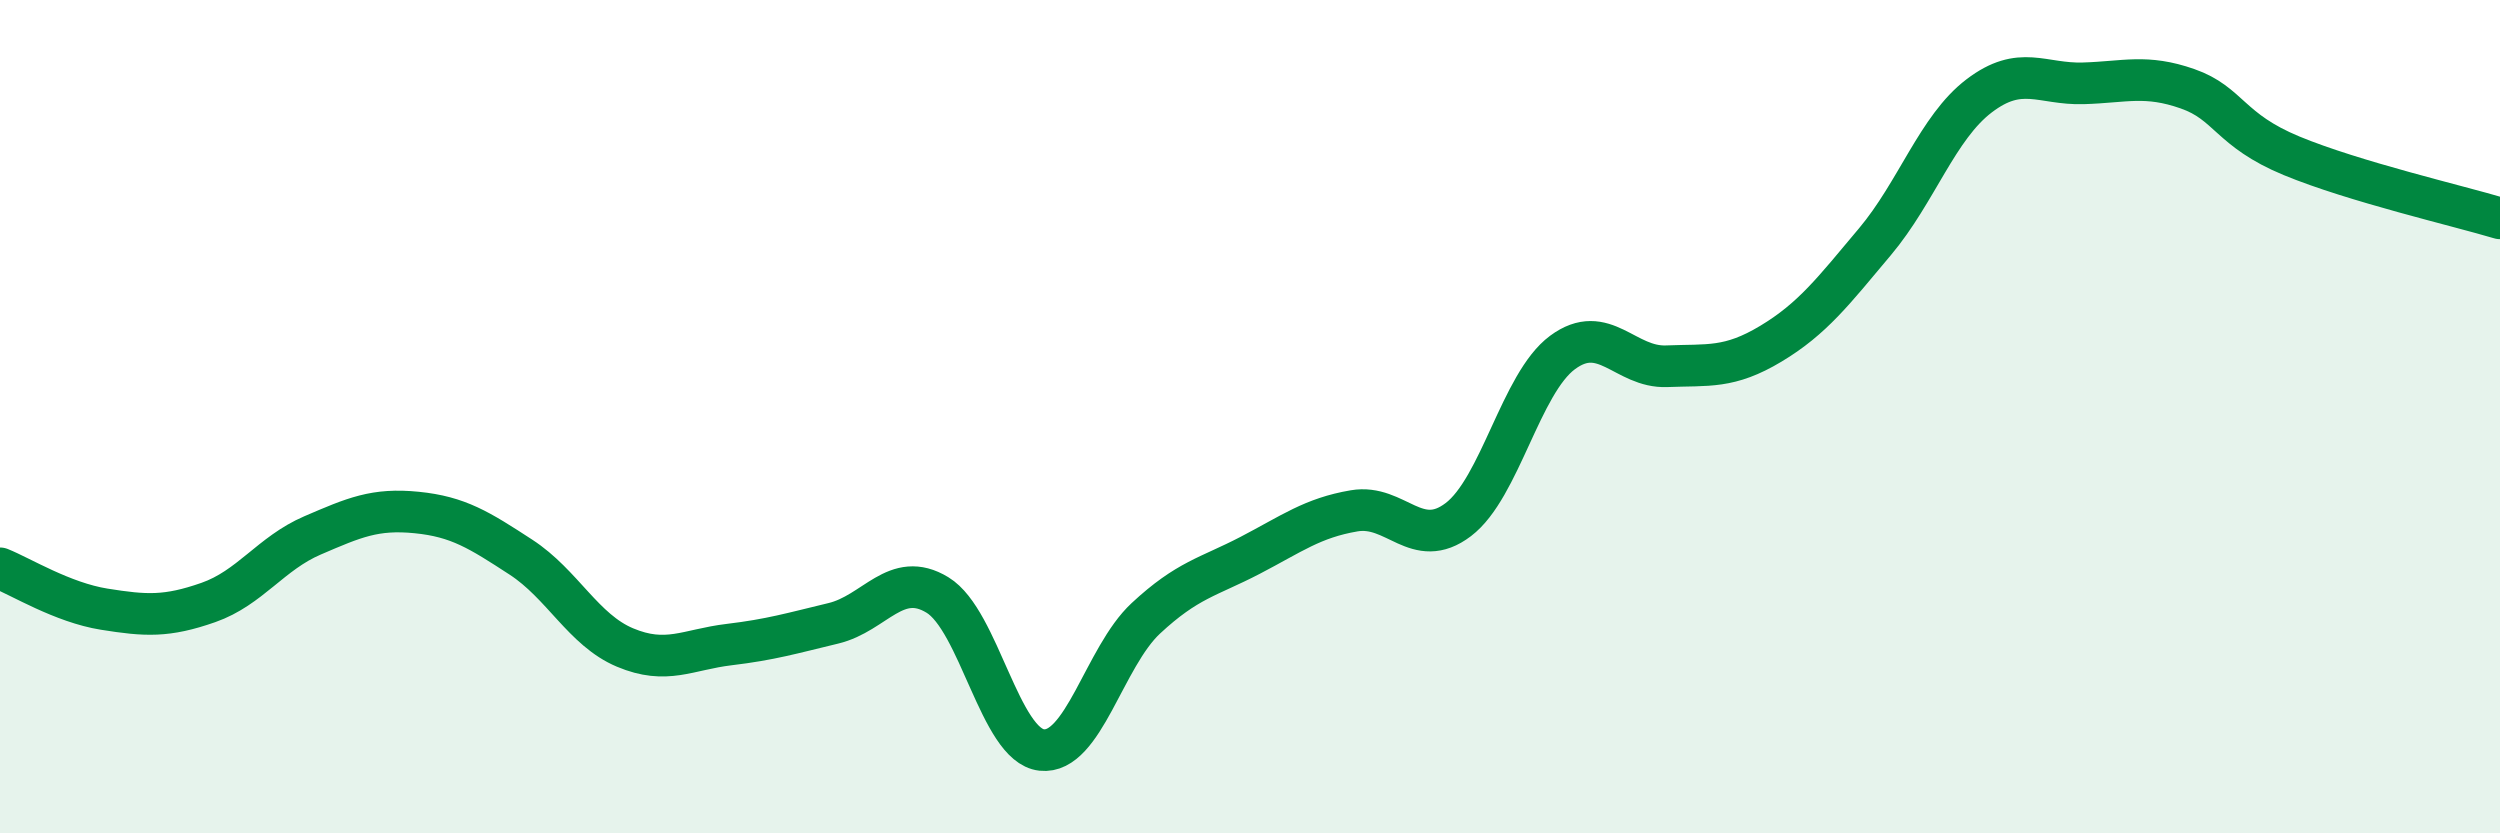 
    <svg width="60" height="20" viewBox="0 0 60 20" xmlns="http://www.w3.org/2000/svg">
      <path
        d="M 0,13.64 C 0.5,13.84 1.5,14.46 2.5,14.62 C 3.5,14.78 4,14.81 5,14.46 C 6,14.11 6.5,13.28 7.5,12.85 C 8.5,12.42 9,12.2 10,12.3 C 11,12.4 11.5,12.72 12.5,13.37 C 13.5,14.02 14,15.12 15,15.54 C 16,15.96 16.5,15.59 17.5,15.47 C 18.5,15.35 19,15.2 20,14.96 C 21,14.72 21.5,13.67 22.5,14.28 C 23.5,14.89 24,17.89 25,18 C 26,18.11 26.5,15.77 27.5,14.84 C 28.5,13.91 29,13.85 30,13.33 C 31,12.81 31.5,12.43 32.5,12.26 C 33.5,12.09 34,13.23 35,12.47 C 36,11.71 36.5,9.2 37.5,8.46 C 38.5,7.72 39,8.83 40,8.79 C 41,8.75 41.5,8.85 42.5,8.25 C 43.5,7.65 44,6.99 45,5.8 C 46,4.61 46.5,3.06 47.5,2.3 C 48.5,1.54 49,2.03 50,2 C 51,1.97 51.5,1.78 52.5,2.13 C 53.5,2.48 53.5,3.12 55,3.74 C 56.5,4.36 59,4.94 60,5.24L60 20L0 20Z"
        fill="#008740"
        opacity="0.1"
        stroke-linecap="round"
        stroke-linejoin="round"
      />
      <path
        d="M 0,13.64 C 0.5,13.84 1.5,14.46 2.5,14.62 C 3.5,14.78 4,14.81 5,14.46 C 6,14.11 6.5,13.28 7.5,12.85 C 8.5,12.42 9,12.2 10,12.3 C 11,12.4 11.5,12.72 12.5,13.37 C 13.5,14.02 14,15.12 15,15.54 C 16,15.96 16.5,15.59 17.5,15.47 C 18.5,15.35 19,15.2 20,14.96 C 21,14.72 21.5,13.67 22.5,14.28 C 23.5,14.89 24,17.89 25,18 C 26,18.11 26.5,15.77 27.5,14.84 C 28.5,13.91 29,13.85 30,13.33 C 31,12.81 31.5,12.43 32.5,12.26 C 33.5,12.09 34,13.23 35,12.47 C 36,11.71 36.5,9.2 37.5,8.46 C 38.5,7.72 39,8.83 40,8.79 C 41,8.75 41.5,8.85 42.5,8.25 C 43.5,7.65 44,6.99 45,5.8 C 46,4.61 46.5,3.06 47.5,2.3 C 48.5,1.54 49,2.03 50,2 C 51,1.97 51.5,1.78 52.5,2.13 C 53.5,2.48 53.5,3.12 55,3.74 C 56.5,4.36 59,4.94 60,5.24"
        stroke="#008740"
        stroke-width="1"
        fill="none"
        stroke-linecap="round"
        stroke-linejoin="round"
      />
    </svg>
  